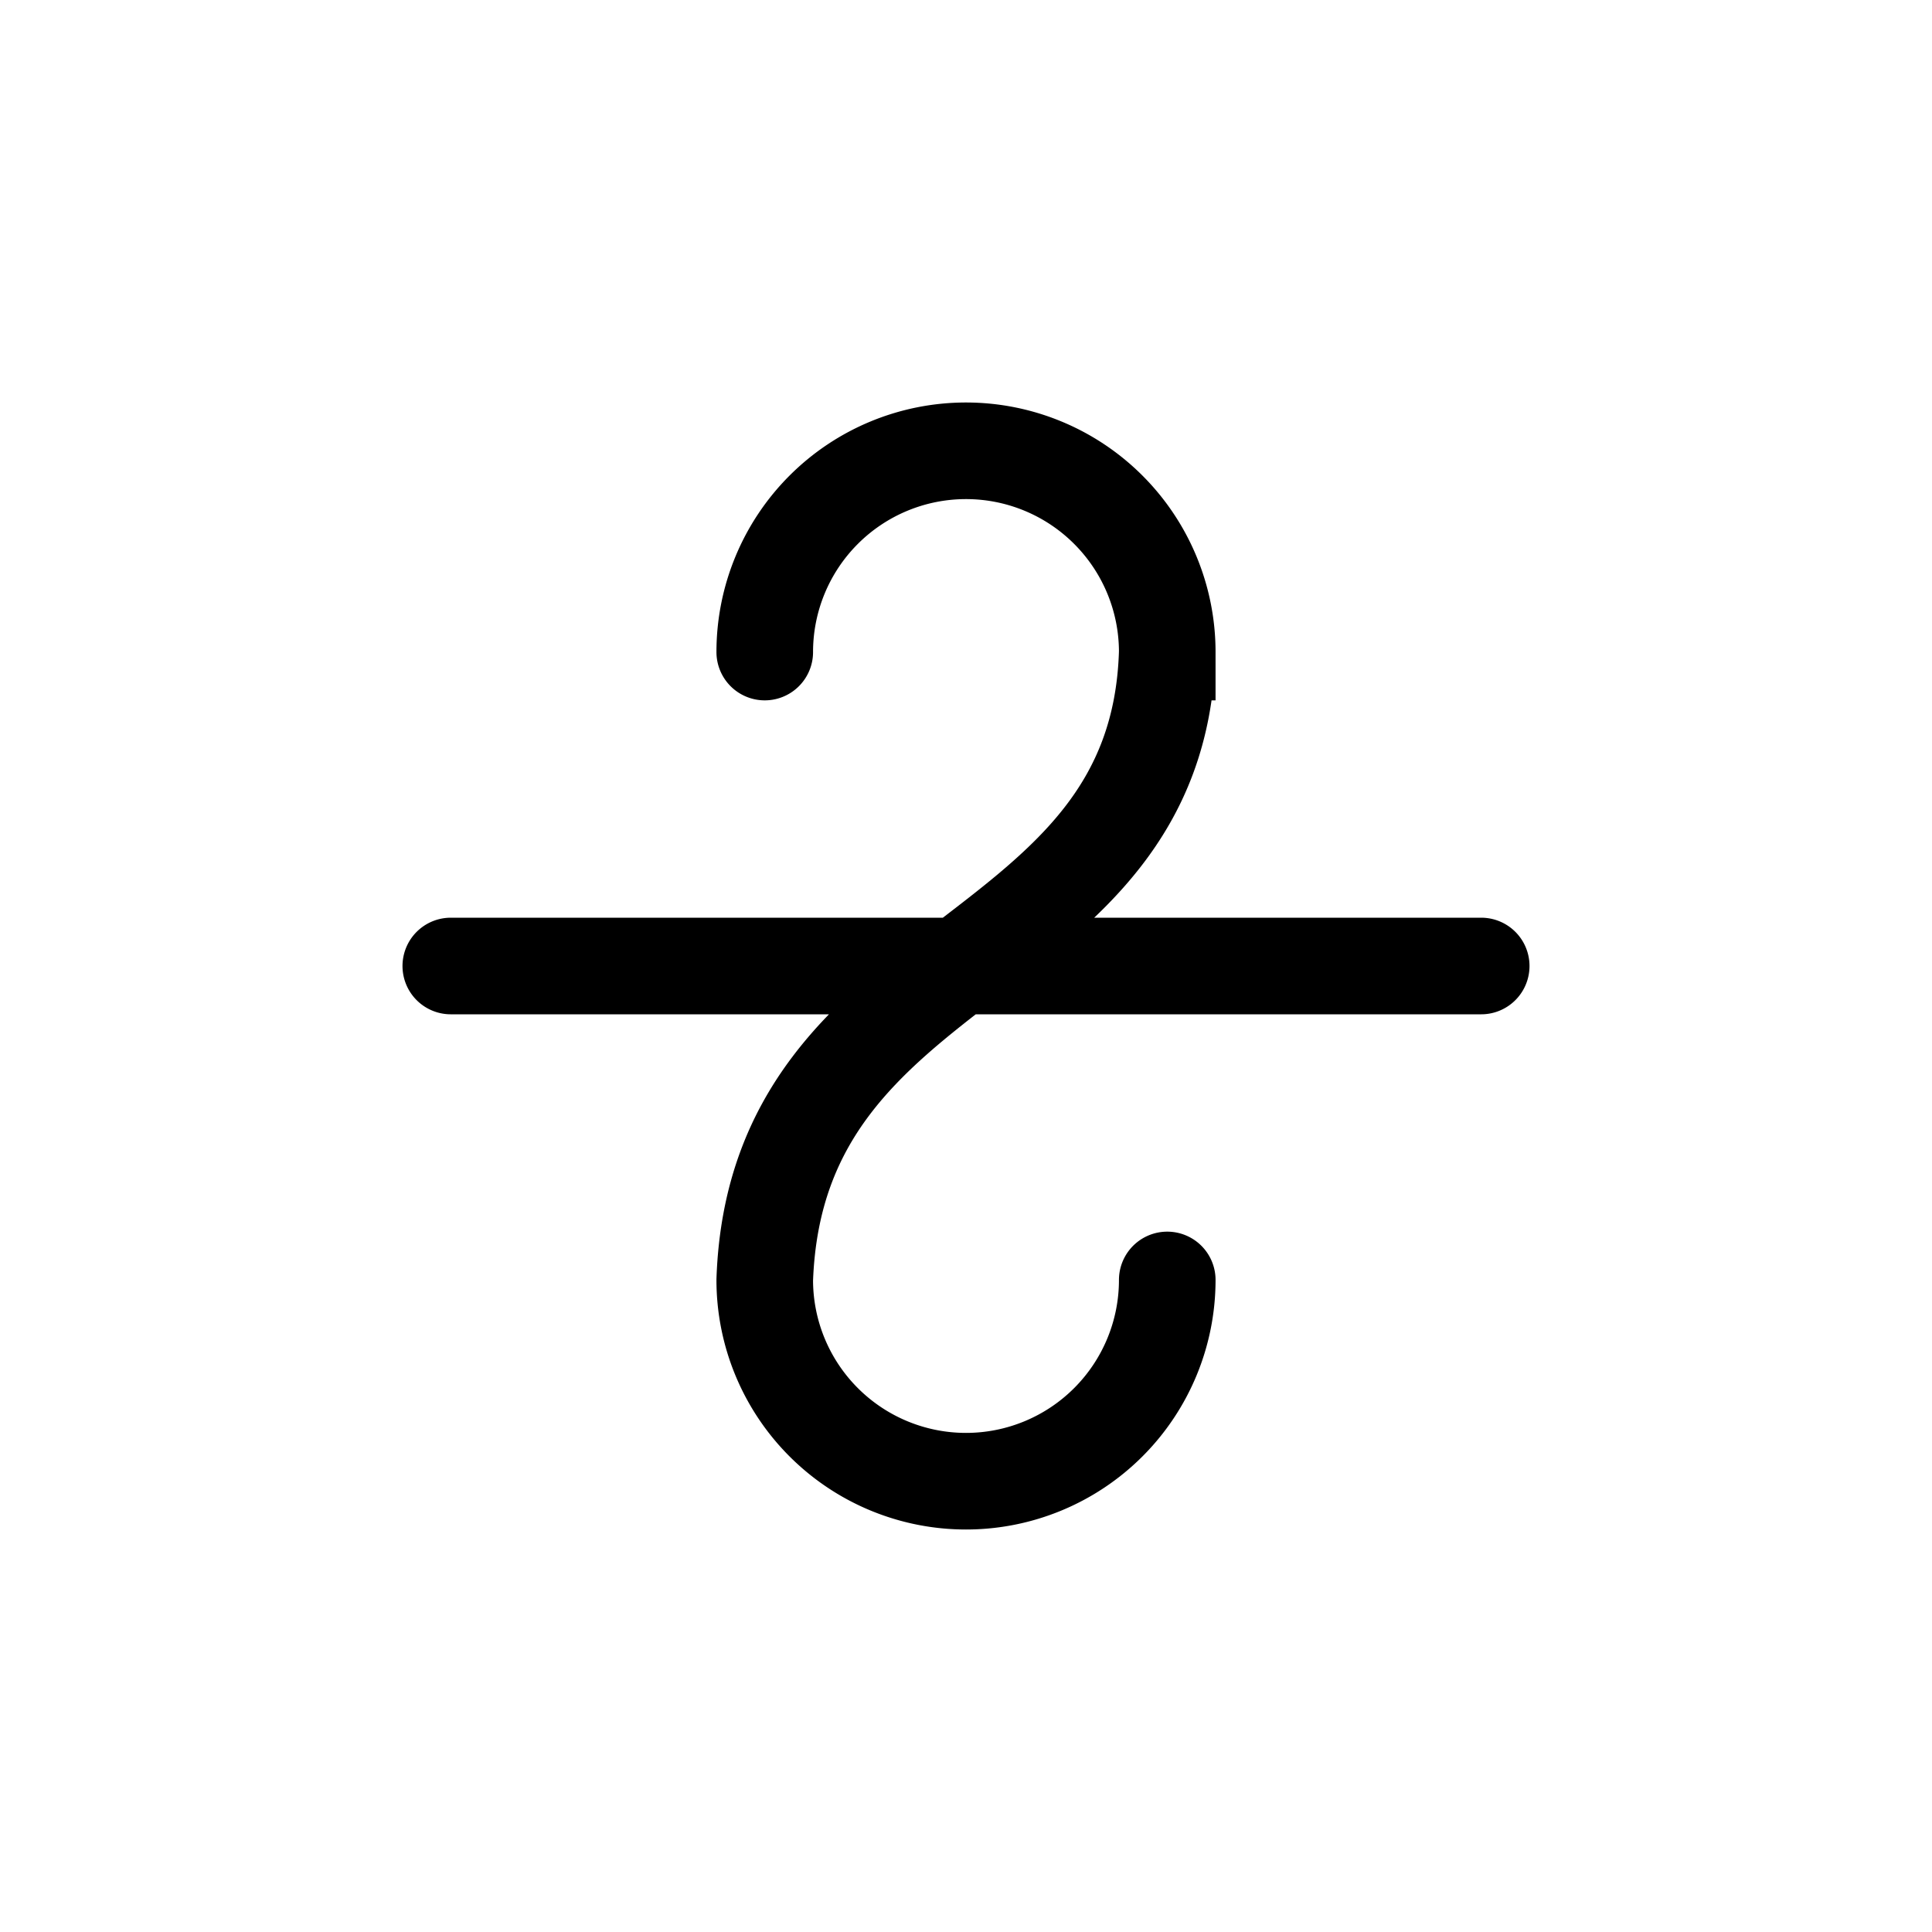 <svg width="16" height="16" viewBox="0 0 12 12" xmlns="http://www.w3.org/2000/svg"><path style="opacity:1;fill:none;stroke:#000;stroke-width:.6;stroke-linecap:round;stroke-linejoin:miter;stroke-miterlimit:10;stroke-dasharray:none;stroke-opacity:1" d="M7.25 7.95a1.25 1.25 0 1 1-2.5 0c.073-2.08 2.442-1.917 2.5-3.9a1.25 1.25 0 1 0-2.5 0M9.2 6H2.8"/></svg>